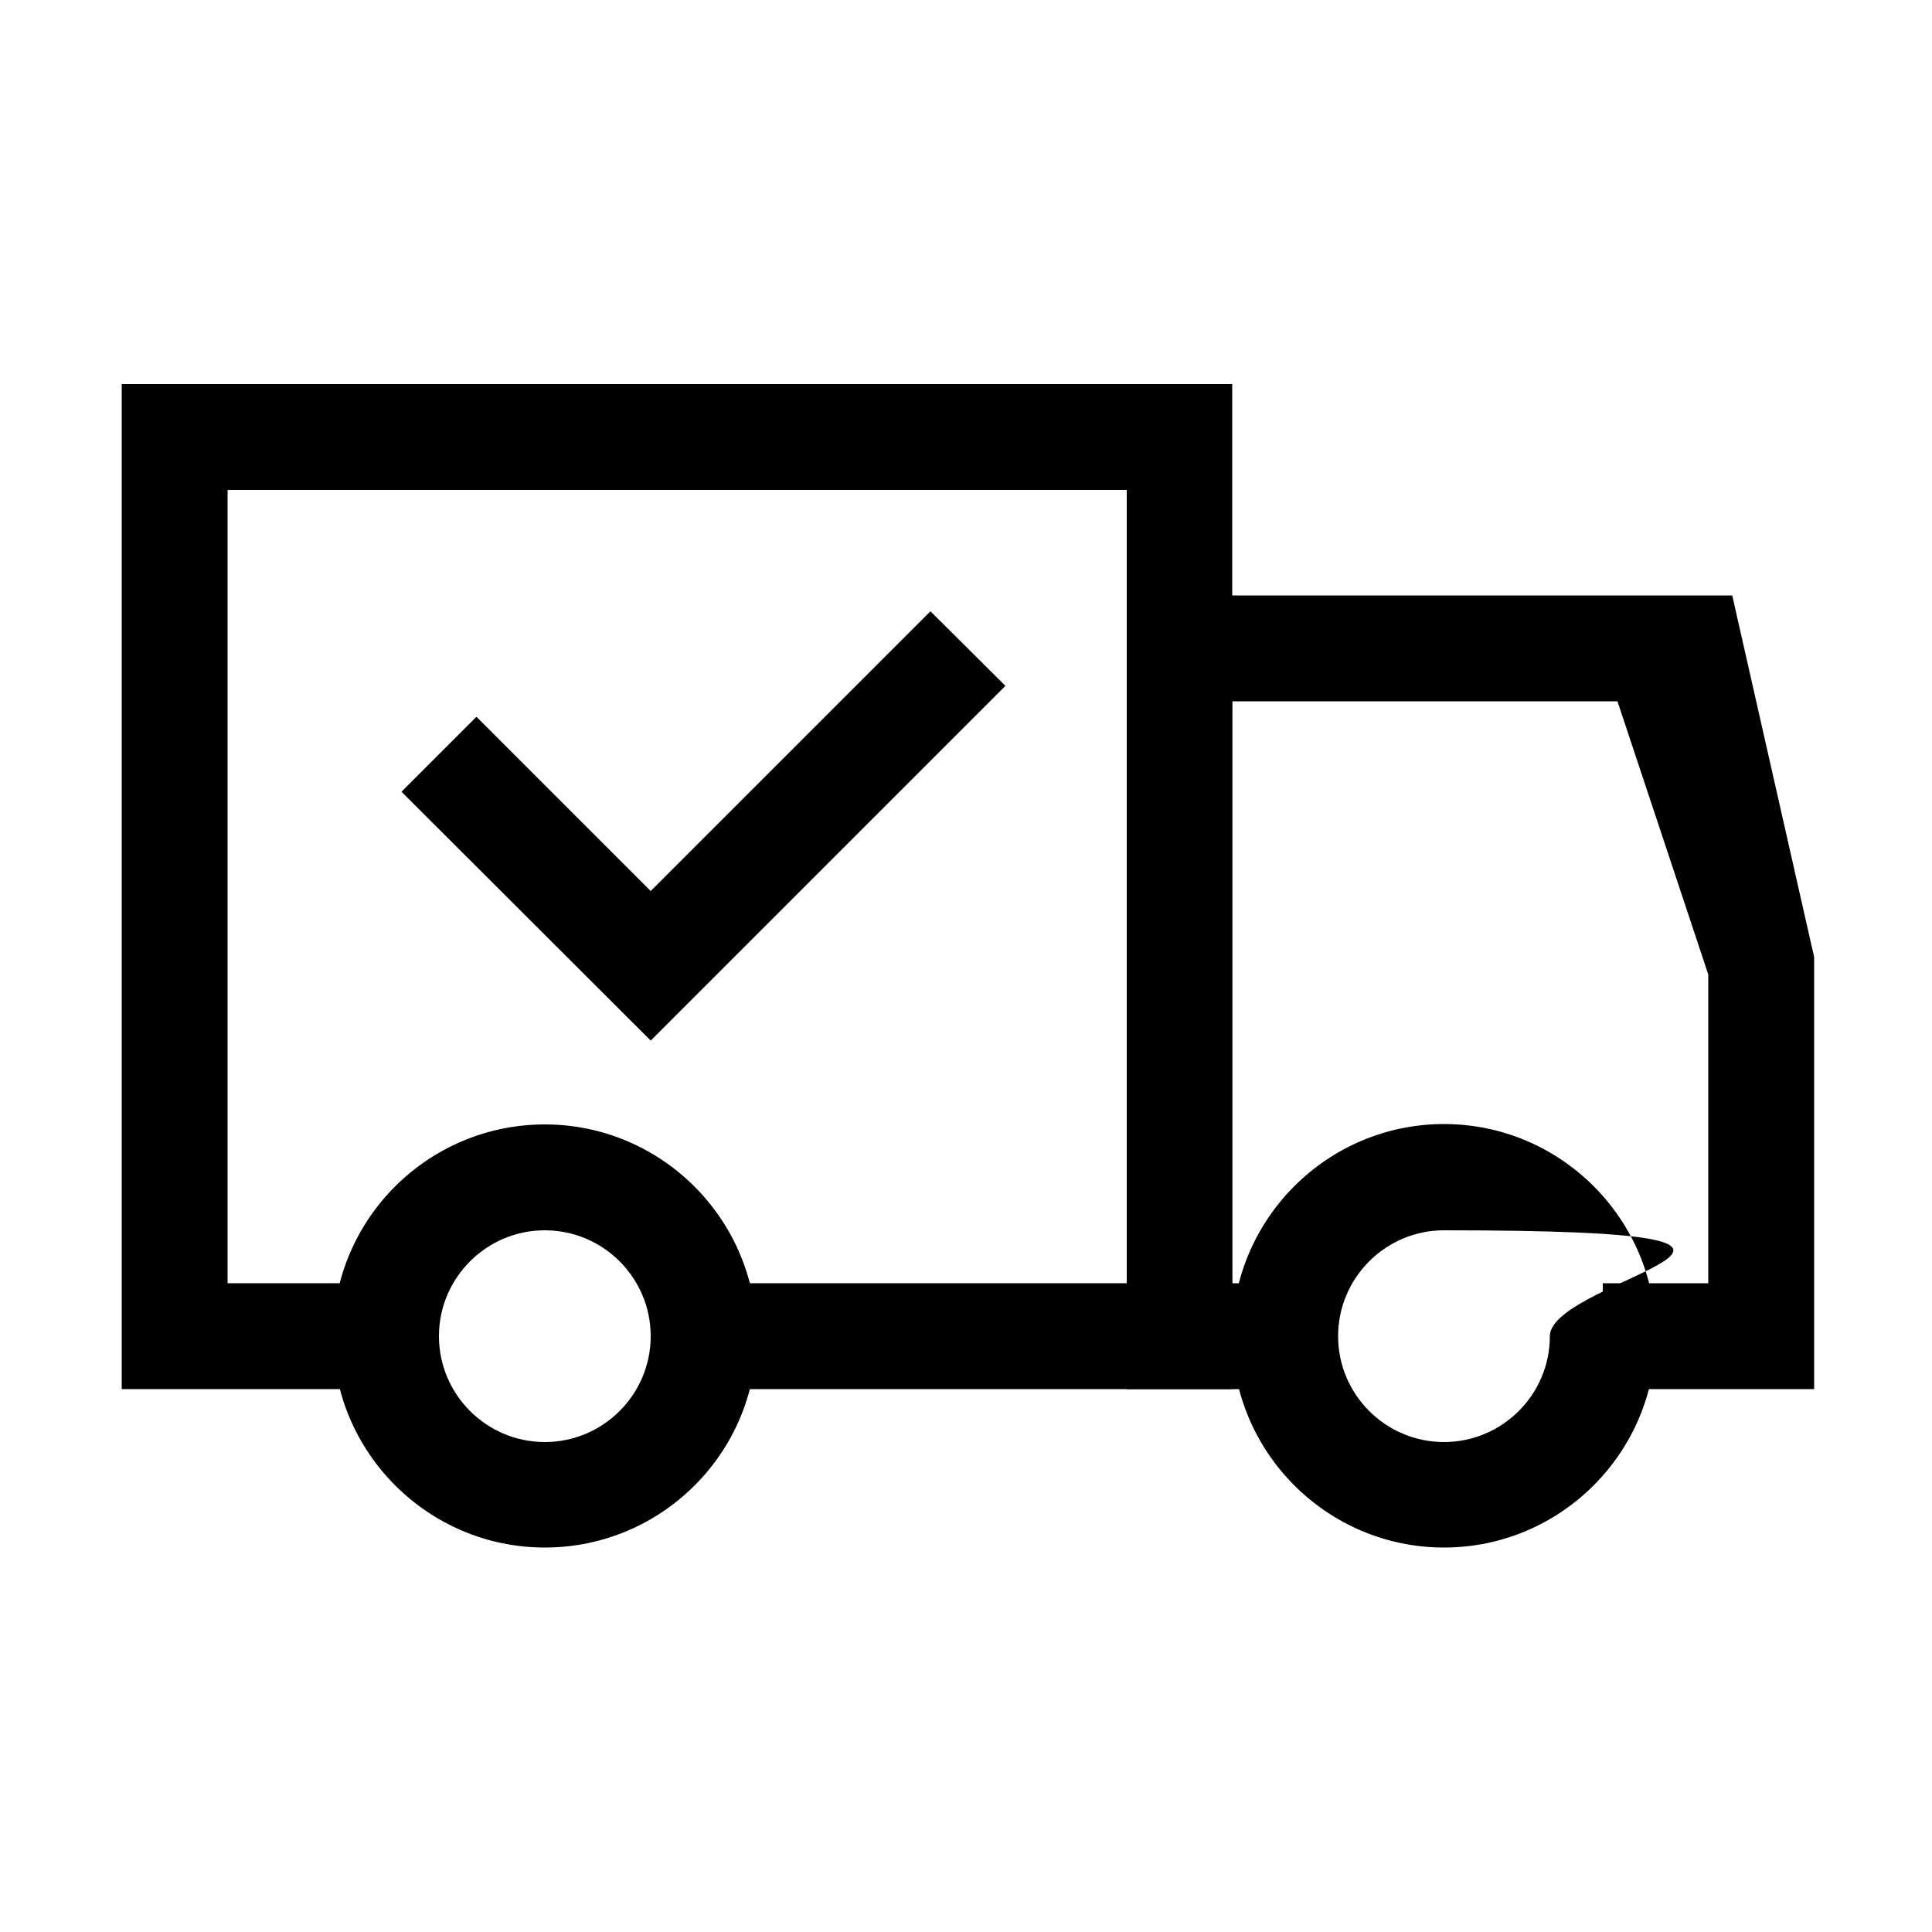 <?xml version="1.0" ?><svg enable-background="new 0 0 500 500" id="Layer_1" version="1.1" viewBox="0 0 500 500" xml:space="preserve" xmlns="http://www.w3.org/2000/svg" xmlns:xlink="http://www.w3.org/1999/xlink"><g><g><polygon points="469.5,359.5 414.8,359.5 414.8,332.1 442.1,332.1 442.1,252.2 418.6,181.5 318.9,181.5 318.9,332.1 332.6,332.1     332.6,359.5 291.6,359.5 291.6,154.1 448.3,154.1 469.5,247.7   "/></g><g><path d="M373.7,400.5c-30.2,0-54.8-24.6-54.8-54.8s24.6-54.8,54.8-54.8c30.2,0,54.8,24.6,54.8,54.8S403.9,400.5,373.7,400.5z     M373.7,318.4c-15.1,0-27.4,12.3-27.4,27.4c0,15.1,12.3,27.4,27.4,27.4c15.1,0,27.4-12.3,27.4-27.4    C401.1,330.7,488.8,318.4,373.7,318.4z"/></g><g><polygon points="318.9,359.5 182.1,359.5 182.1,332.1 291.6,332.1 291.6,126.8 58.9,126.8 58.9,332.1 99.9,332.1 99.9,359.5     31.5,359.5 31.5,99.4 318.9,99.4   "/></g><g><path d="M141,400.5c-30.2,0-54.8-24.6-54.8-54.8S110.8,291,141,291s54.8,24.6,54.8,54.8S171.2,400.5,141,400.5z M141,318.4    c-15.1,0-27.4,12.3-27.4,27.4c0,15.1,12.3,27.4,27.4,27.4s27.4-12.3,27.4-27.4C168.4,330.7,156.1,318.4,141,318.4z"/></g><g><polygon points="168.4,269.3 103.9,204.9 123.3,185.5 168.4,230.6 240.8,158.2 260.2,177.5   "/></g></g></svg>